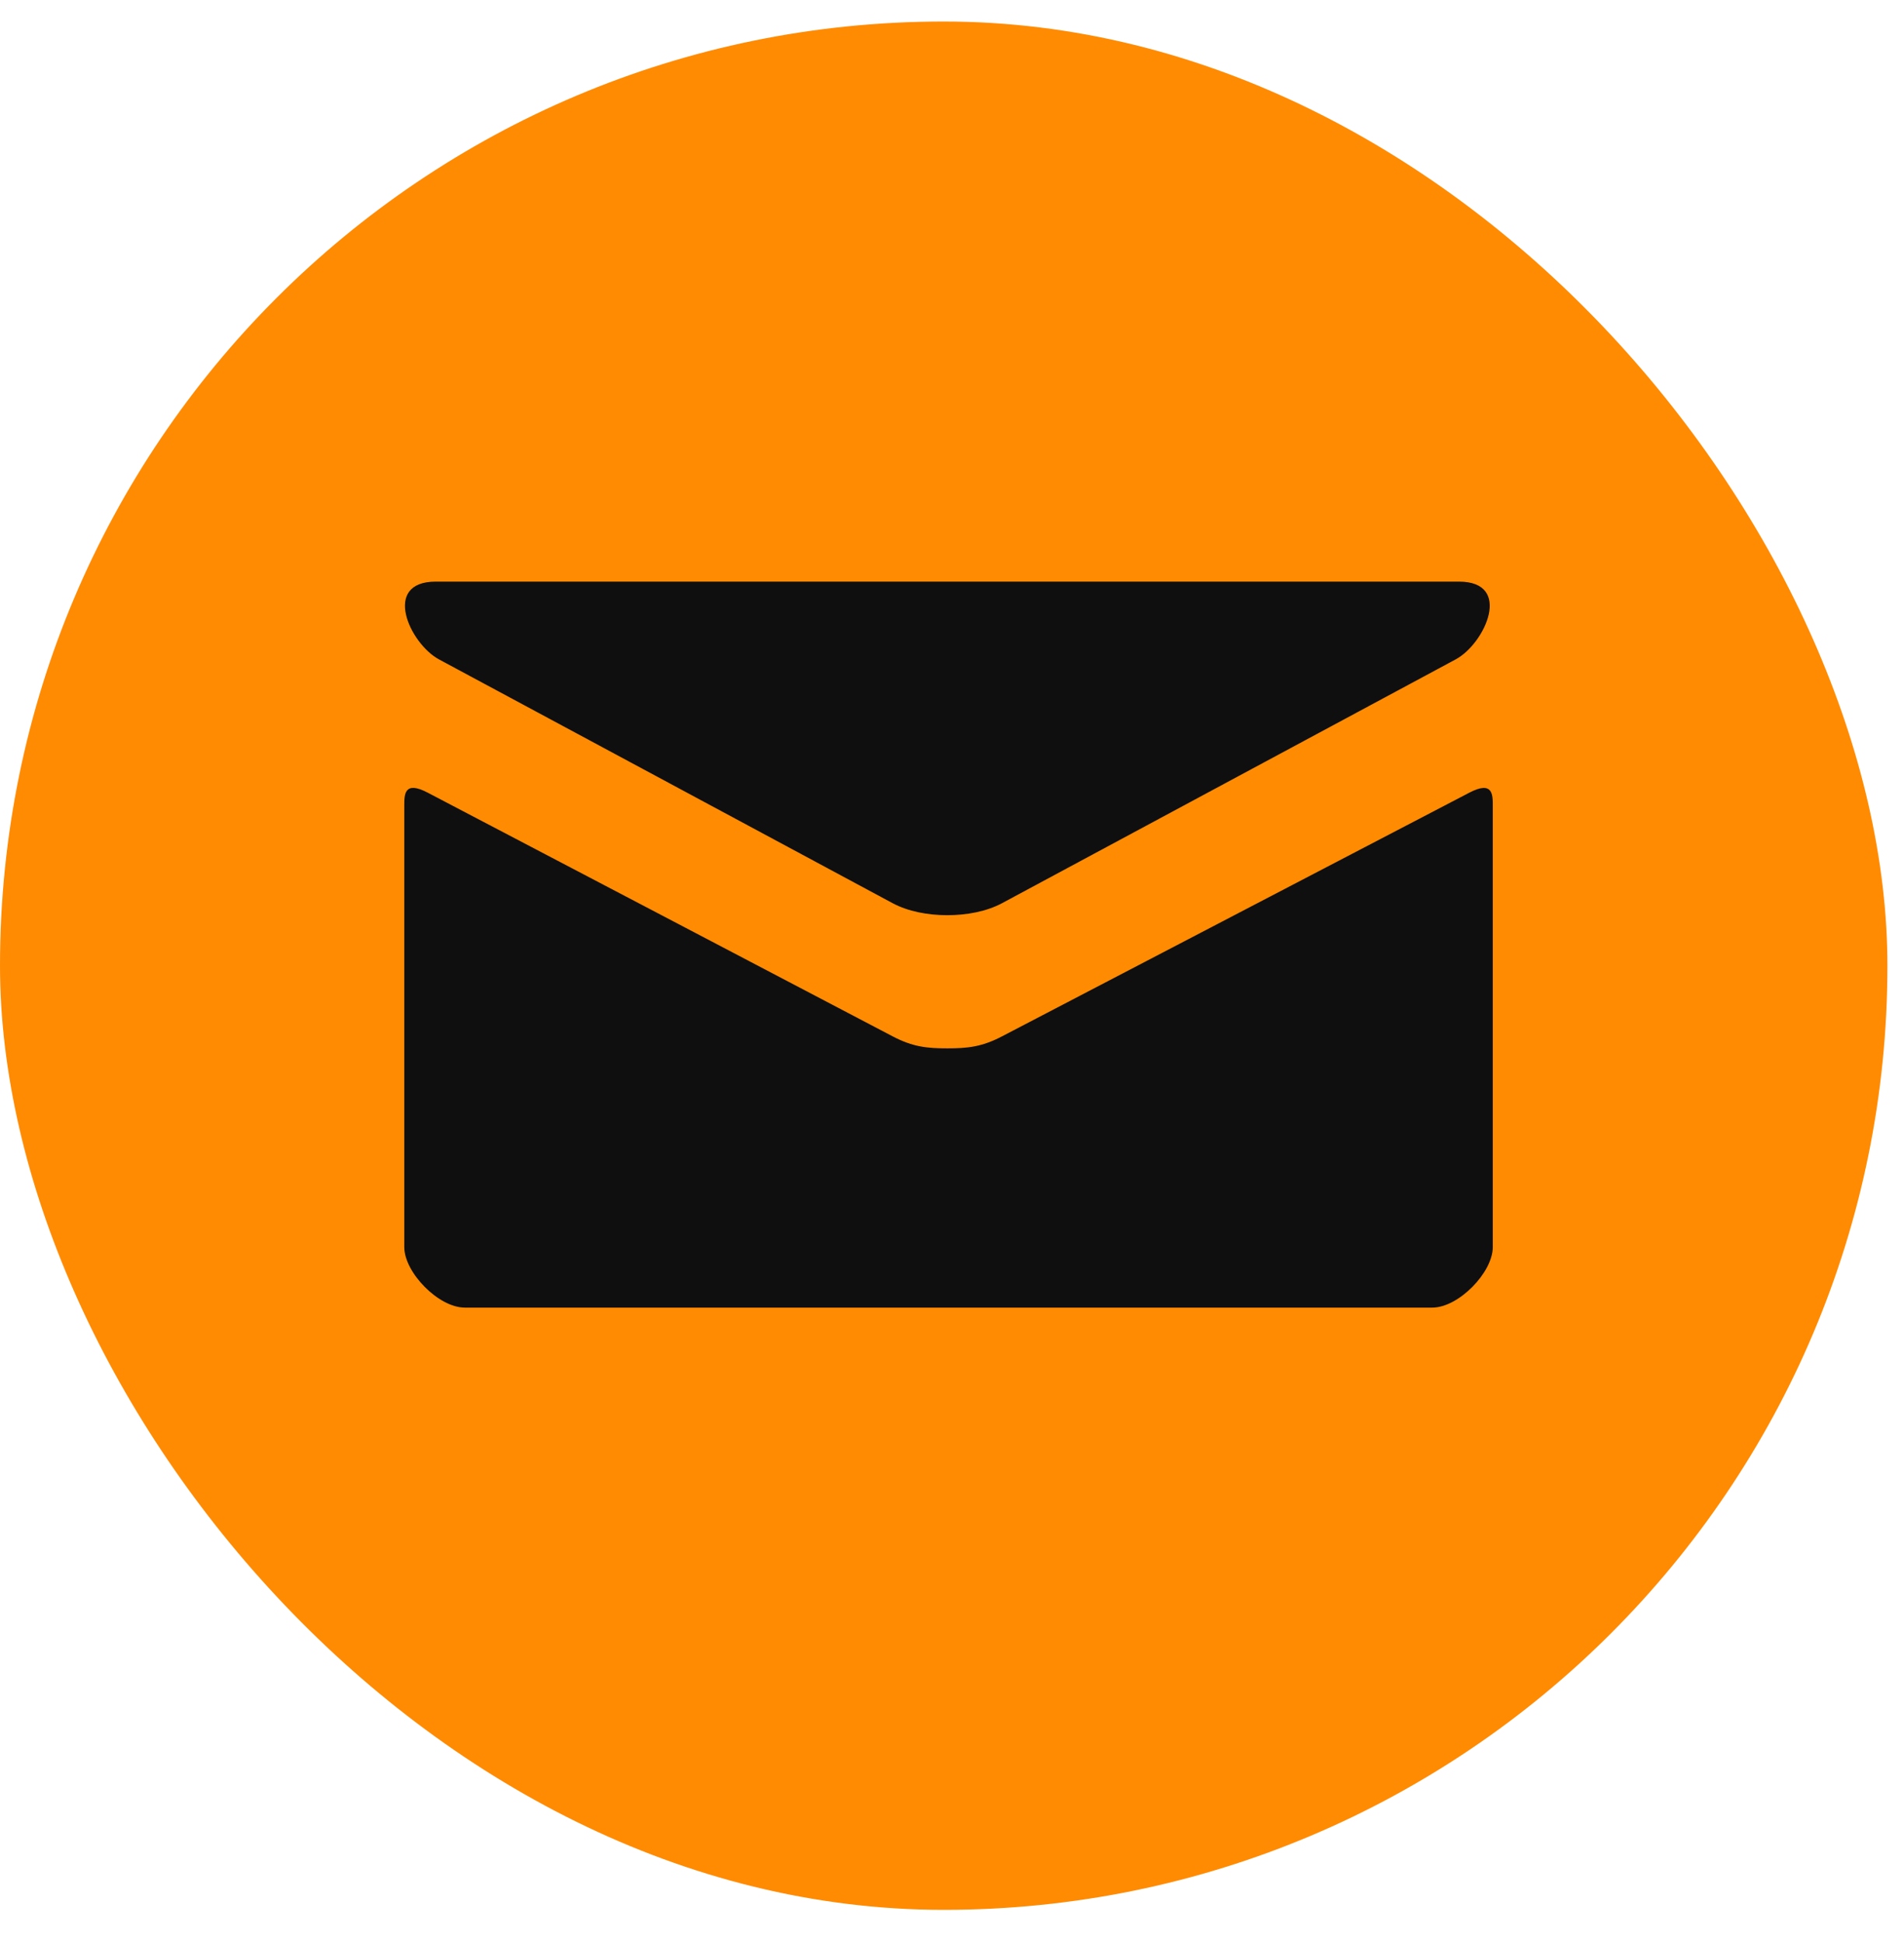 <?xml version="1.0" encoding="UTF-8"?> <svg xmlns="http://www.w3.org/2000/svg" width="50" height="51" viewBox="0 0 50 51" fill="none"> <rect y="0.565" width="49.565" height="49.565" rx="24.783" fill="#FF8B02"></rect> <path d="M11.528 17.308L23.439 23.706C23.839 23.92 24.356 24.022 24.877 24.022C25.398 24.022 25.916 23.92 26.316 23.706L38.226 17.308C39.002 16.89 39.736 15.266 38.312 15.266H11.444C10.02 15.266 10.754 16.89 11.528 17.308ZM38.586 20.806L26.316 27.201C25.776 27.484 25.398 27.517 24.877 27.517C24.356 27.517 23.978 27.484 23.439 27.201C22.899 26.918 12.111 21.264 11.23 20.805C10.611 20.481 10.617 20.86 10.617 21.152V32.734C10.617 33.401 11.516 34.322 12.205 34.322H37.613C38.302 34.322 39.201 33.401 39.201 32.734V21.154C39.201 20.862 39.207 20.482 38.586 20.806Z" fill="#0F0F0F"></path> </svg> 
